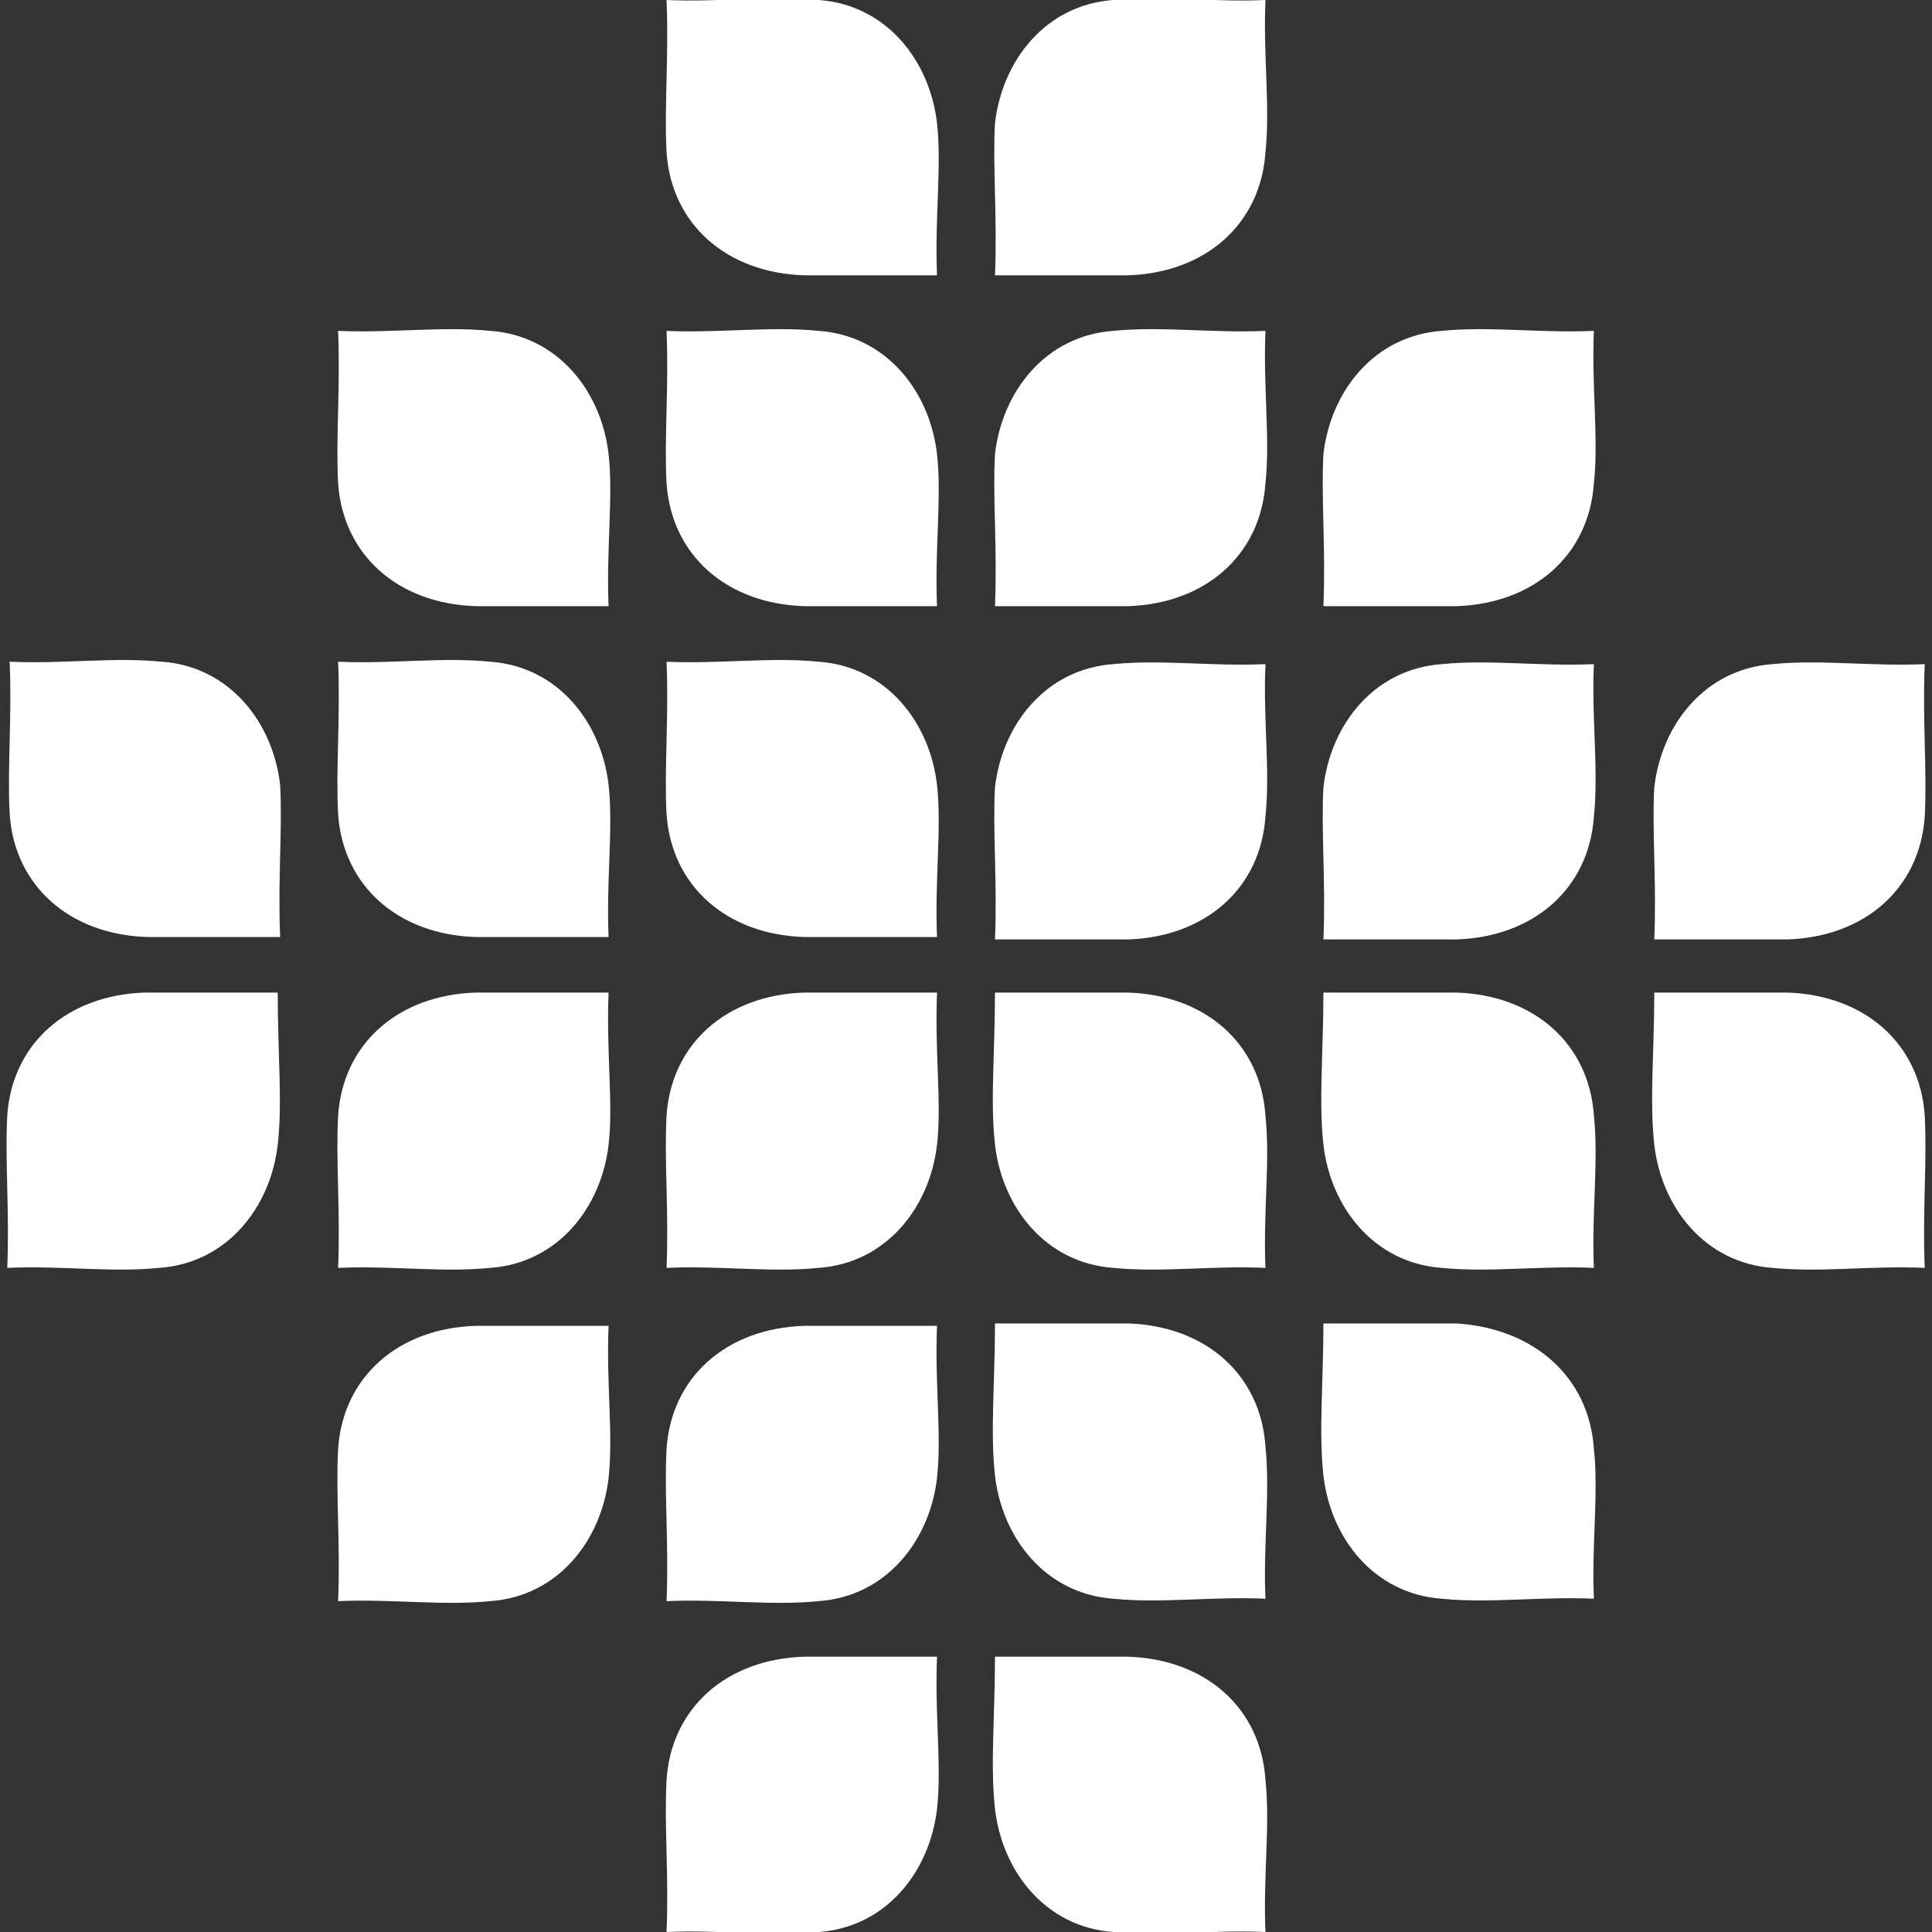 <?xml version="1.0" encoding="utf-8"?>
<!-- Generator: Adobe Illustrator 19.0.0, SVG Export Plug-In . SVG Version: 6.00 Build 0)  -->
<svg version="1.1" id="圖層_1" xmlns="http://www.w3.org/2000/svg" xmlns:xlink="http://www.w3.org/1999/xlink" x="0px" y="0px"
	 viewBox="0 0 80 80" style="enable-background:new 0 0 80 80;" xml:space="preserve">
<rect x="0" y="0" width="80" height="80" fill="#333333" stroke="none"/>
<style type="text/css">
	.st0{fill:#FFFFFF;}
</style>
<path id="XMLID_24_" class="st0" d="M11.5,47.4c-0.3,2.6-2.1,4.9-4.9,5.1c-2,0.2-4.1-0.1-6.3,0c0.1-2.3-0.1-4.4,0-6.3
	c0.2-3,2.5-5,5.7-5.1c1.7,0,3.6,0,5.5,0C11.5,43.6,11.7,45.7,11.5,47.4z"/>
<path id="XMLID_23_" class="st0" d="M11.6,38.8c-2,0-3.8,0-5.5,0c-3.2-0.1-5.5-2.1-5.7-5.1c-0.1-1.9,0.1-4,0-6.3
	c2.2,0.1,4.3-0.2,6.3,0c2.8,0.2,4.6,2.5,4.9,5.1C11.7,34.3,11.5,36.4,11.6,38.8z"/>
<path id="XMLID_22_" class="st0" d="M25.2,61.2c-0.3,2.6-2.1,4.9-4.9,5.1c-2,0.2-4.1-0.1-6.3,0c0.1-2.3-0.1-4.4,0-6.3
	c0.2-3,2.5-5,5.7-5.1c1.7,0,3.6,0,5.5,0C25.1,57.3,25.4,59.4,25.2,61.2z"/>
<path id="XMLID_21_" class="st0" d="M25.2,47.4c-0.3,2.6-2.1,4.9-4.9,5.1c-2,0.2-4.1-0.1-6.3,0c0.1-2.3-0.1-4.4,0-6.3
	c0.2-3,2.5-5,5.7-5.1c1.7,0,3.6,0,5.5,0C25.1,43.6,25.4,45.7,25.2,47.4z"/>
<path id="XMLID_20_" class="st0" d="M25.2,38.8c-2,0-3.8,0-5.5,0c-3.2-0.1-5.5-2.1-5.7-5.1c-0.1-1.9,0.1-4,0-6.3
	c2.2,0.1,4.3-0.2,6.3,0c2.8,0.2,4.6,2.5,4.9,5.1C25.4,34.3,25.1,36.4,25.2,38.8z"/>
<path id="XMLID_19_" class="st0" d="M25.2,25.1c-2,0-3.8,0-5.5,0C16.5,25,14.2,23,14,20c-0.1-1.9,0.1-4,0-6.3c2.2,0.1,4.3-0.2,6.3,0
	c2.8,0.2,4.6,2.5,4.9,5.1C25.4,20.6,25.1,22.7,25.2,25.1z"/>
<path id="XMLID_18_" class="st0" d="M38.8,74.9c-0.3,2.6-2.1,4.9-4.9,5.1c-2,0.2-4.1-0.1-6.3,0c0.1-2.3-0.1-4.4,0-6.3
	c0.2-3,2.5-5,5.7-5.1c1.7,0,3.6,0,5.5,0C38.7,71,39,73.1,38.8,74.9z"/>
<path id="XMLID_17_" class="st0" d="M38.8,61.2c-0.3,2.6-2.1,4.9-4.9,5.1c-2,0.2-4.1-0.1-6.3,0c0.1-2.3-0.1-4.4,0-6.3
	c0.2-3,2.5-5,5.7-5.1c1.7,0,3.6,0,5.5,0C38.7,57.3,39,59.4,38.8,61.2z"/>
<path id="XMLID_16_" class="st0" d="M38.8,47.4c-0.3,2.6-2.1,4.9-4.9,5.1c-2,0.2-4.1-0.1-6.3,0c0.1-2.3-0.1-4.4,0-6.3
	c0.2-3,2.5-5,5.7-5.1c1.7,0,3.6,0,5.5,0C38.7,43.6,39,45.7,38.8,47.4z"/>
<path id="XMLID_15_" class="st0" d="M38.8,38.8c-2,0-3.8,0-5.5,0c-3.2-0.1-5.5-2.1-5.7-5.1c-0.1-1.9,0.1-4,0-6.3
	c2.2,0.1,4.3-0.2,6.3,0c2.8,0.2,4.6,2.5,4.9,5.1C39,34.3,38.7,36.4,38.8,38.8z"/>
<path id="XMLID_14_" class="st0" d="M38.8,25.1c-2,0-3.8,0-5.5,0C30.1,25,27.8,23,27.6,20c-0.1-1.9,0.1-4,0-6.3
	c2.2,0.1,4.3-0.2,6.3,0c2.8,0.2,4.6,2.5,4.9,5.1C39,20.6,38.7,22.7,38.8,25.1z"/>
<path id="XMLID_13_" class="st0" d="M38.8,11.4c-2,0-3.8,0-5.5,0c-3.2-0.1-5.5-2.1-5.7-5.1c-0.1-1.9,0.1-4,0-6.3
	c2.2,0.1,4.3-0.2,6.3,0c2.8,0.2,4.6,2.5,4.9,5.1C39,6.9,38.7,9,38.8,11.4z"/>
<path id="XMLID_12_" class="st0" d="M52.4,80c-2.2-0.1-4.3,0.2-6.3,0c-2.8-0.2-4.6-2.5-4.9-5.1c-0.2-1.8,0-3.9,0-6.3
	c2,0,3.8,0,5.5,0c3.2,0.1,5.5,2.1,5.7,5.1C52.6,75.6,52.3,77.7,52.4,80z"/>
<path id="XMLID_11_" class="st0" d="M52.4,66.2c-2.2-0.1-4.3,0.2-6.3,0c-2.8-0.2-4.6-2.5-4.9-5.1c-0.2-1.8,0-3.9,0-6.3
	c2,0,3.8,0,5.5,0c3.2,0.1,5.5,2.1,5.7,5.1C52.6,61.8,52.3,64,52.4,66.2z"/>
<path id="XMLID_10_" class="st0" d="M52.4,52.5c-2.2-0.1-4.3,0.2-6.3,0c-2.8-0.2-4.6-2.5-4.9-5.1c-0.2-1.8,0-3.9,0-6.3
	c2,0,3.8,0,5.5,0c3.2,0.1,5.5,2.1,5.7,5.1C52.6,48.1,52.3,50.2,52.4,52.5z"/>
<path id="XMLID_9_" class="st0" d="M52.4,33.8c-0.2,3-2.5,5-5.7,5.1c-1.7,0-3.6,0-5.5,0c0.1-2.4-0.1-4.5,0-6.3
	c0.3-2.6,2.1-4.9,4.9-5.1c2-0.2,4.1,0.1,6.3,0C52.3,29.8,52.6,31.9,52.4,33.8z"/>
<path id="XMLID_8_" class="st0" d="M52.4,20c-0.2,3-2.5,5-5.7,5.1c-1.7,0-3.6,0-5.5,0c0.1-2.4-0.1-4.5,0-6.3
	c0.3-2.6,2.1-4.9,4.9-5.1c2-0.2,4.1,0.1,6.3,0C52.3,16,52.6,18.2,52.4,20z"/>
<path id="XMLID_7_" class="st0" d="M52.4,6.3c-0.2,3-2.5,5-5.7,5.1c-1.7,0-3.6,0-5.5,0c0.1-2.4-0.1-4.5,0-6.3
	c0.3-2.6,2.1-4.9,4.9-5.1c2-0.2,4.1,0.1,6.3,0C52.3,2.3,52.6,4.4,52.4,6.3z"/>
<path id="XMLID_6_" class="st0" d="M66,66.2c-2.2-0.1-4.3,0.2-6.3,0c-2.8-0.2-4.6-2.5-4.9-5.1c-0.2-1.8,0-3.9,0-6.3c2,0,3.8,0,5.5,0
	C63.5,55,65.8,57,66,60C66.2,61.8,65.9,64,66,66.2z"/>
<path id="XMLID_5_" class="st0" d="M66,52.5c-2.2-0.1-4.3,0.2-6.3,0c-2.8-0.2-4.6-2.5-4.9-5.1c-0.2-1.8,0-3.9,0-6.3c2,0,3.8,0,5.5,0
	c3.2,0.1,5.5,2.1,5.7,5.1C66.2,48.1,65.9,50.2,66,52.5z"/>
<path id="XMLID_4_" class="st0" d="M66,33.8c-0.2,3-2.5,5-5.7,5.1c-1.7,0-3.6,0-5.5,0c0.1-2.4-0.1-4.5,0-6.3
	c0.3-2.6,2.1-4.9,4.9-5.1c2-0.2,4.1,0.1,6.3,0C65.9,29.8,66.2,31.9,66,33.8z"/>
<path id="XMLID_3_" class="st0" d="M66,20c-0.2,3-2.5,5-5.7,5.1c-1.7,0-3.6,0-5.5,0c0.1-2.4-0.1-4.5,0-6.3c0.3-2.6,2.1-4.9,4.9-5.1
	c2-0.2,4.1,0.1,6.3,0C65.9,16,66.2,18.2,66,20z"/>
<path id="XMLID_2_" class="st0" d="M79.7,52.5c-2.2-0.1-4.3,0.2-6.3,0c-2.8-0.2-4.6-2.5-4.9-5.1c-0.2-1.8,0-3.9,0-6.3
	c2,0,3.8,0,5.5,0c3.2,0.1,5.5,2.1,5.7,5.1C79.8,48.1,79.6,50.2,79.7,52.5z"/>
<path id="XMLID_1_" class="st0" d="M79.7,33.8c-0.2,3-2.5,5-5.7,5.1c-1.7,0-3.6,0-5.5,0c0.1-2.4-0.1-4.5,0-6.3
	c0.3-2.6,2.1-4.9,4.9-5.1c2-0.2,4.1,0.1,6.3,0C79.6,29.8,79.8,31.9,79.7,33.8z"/>
</svg>
